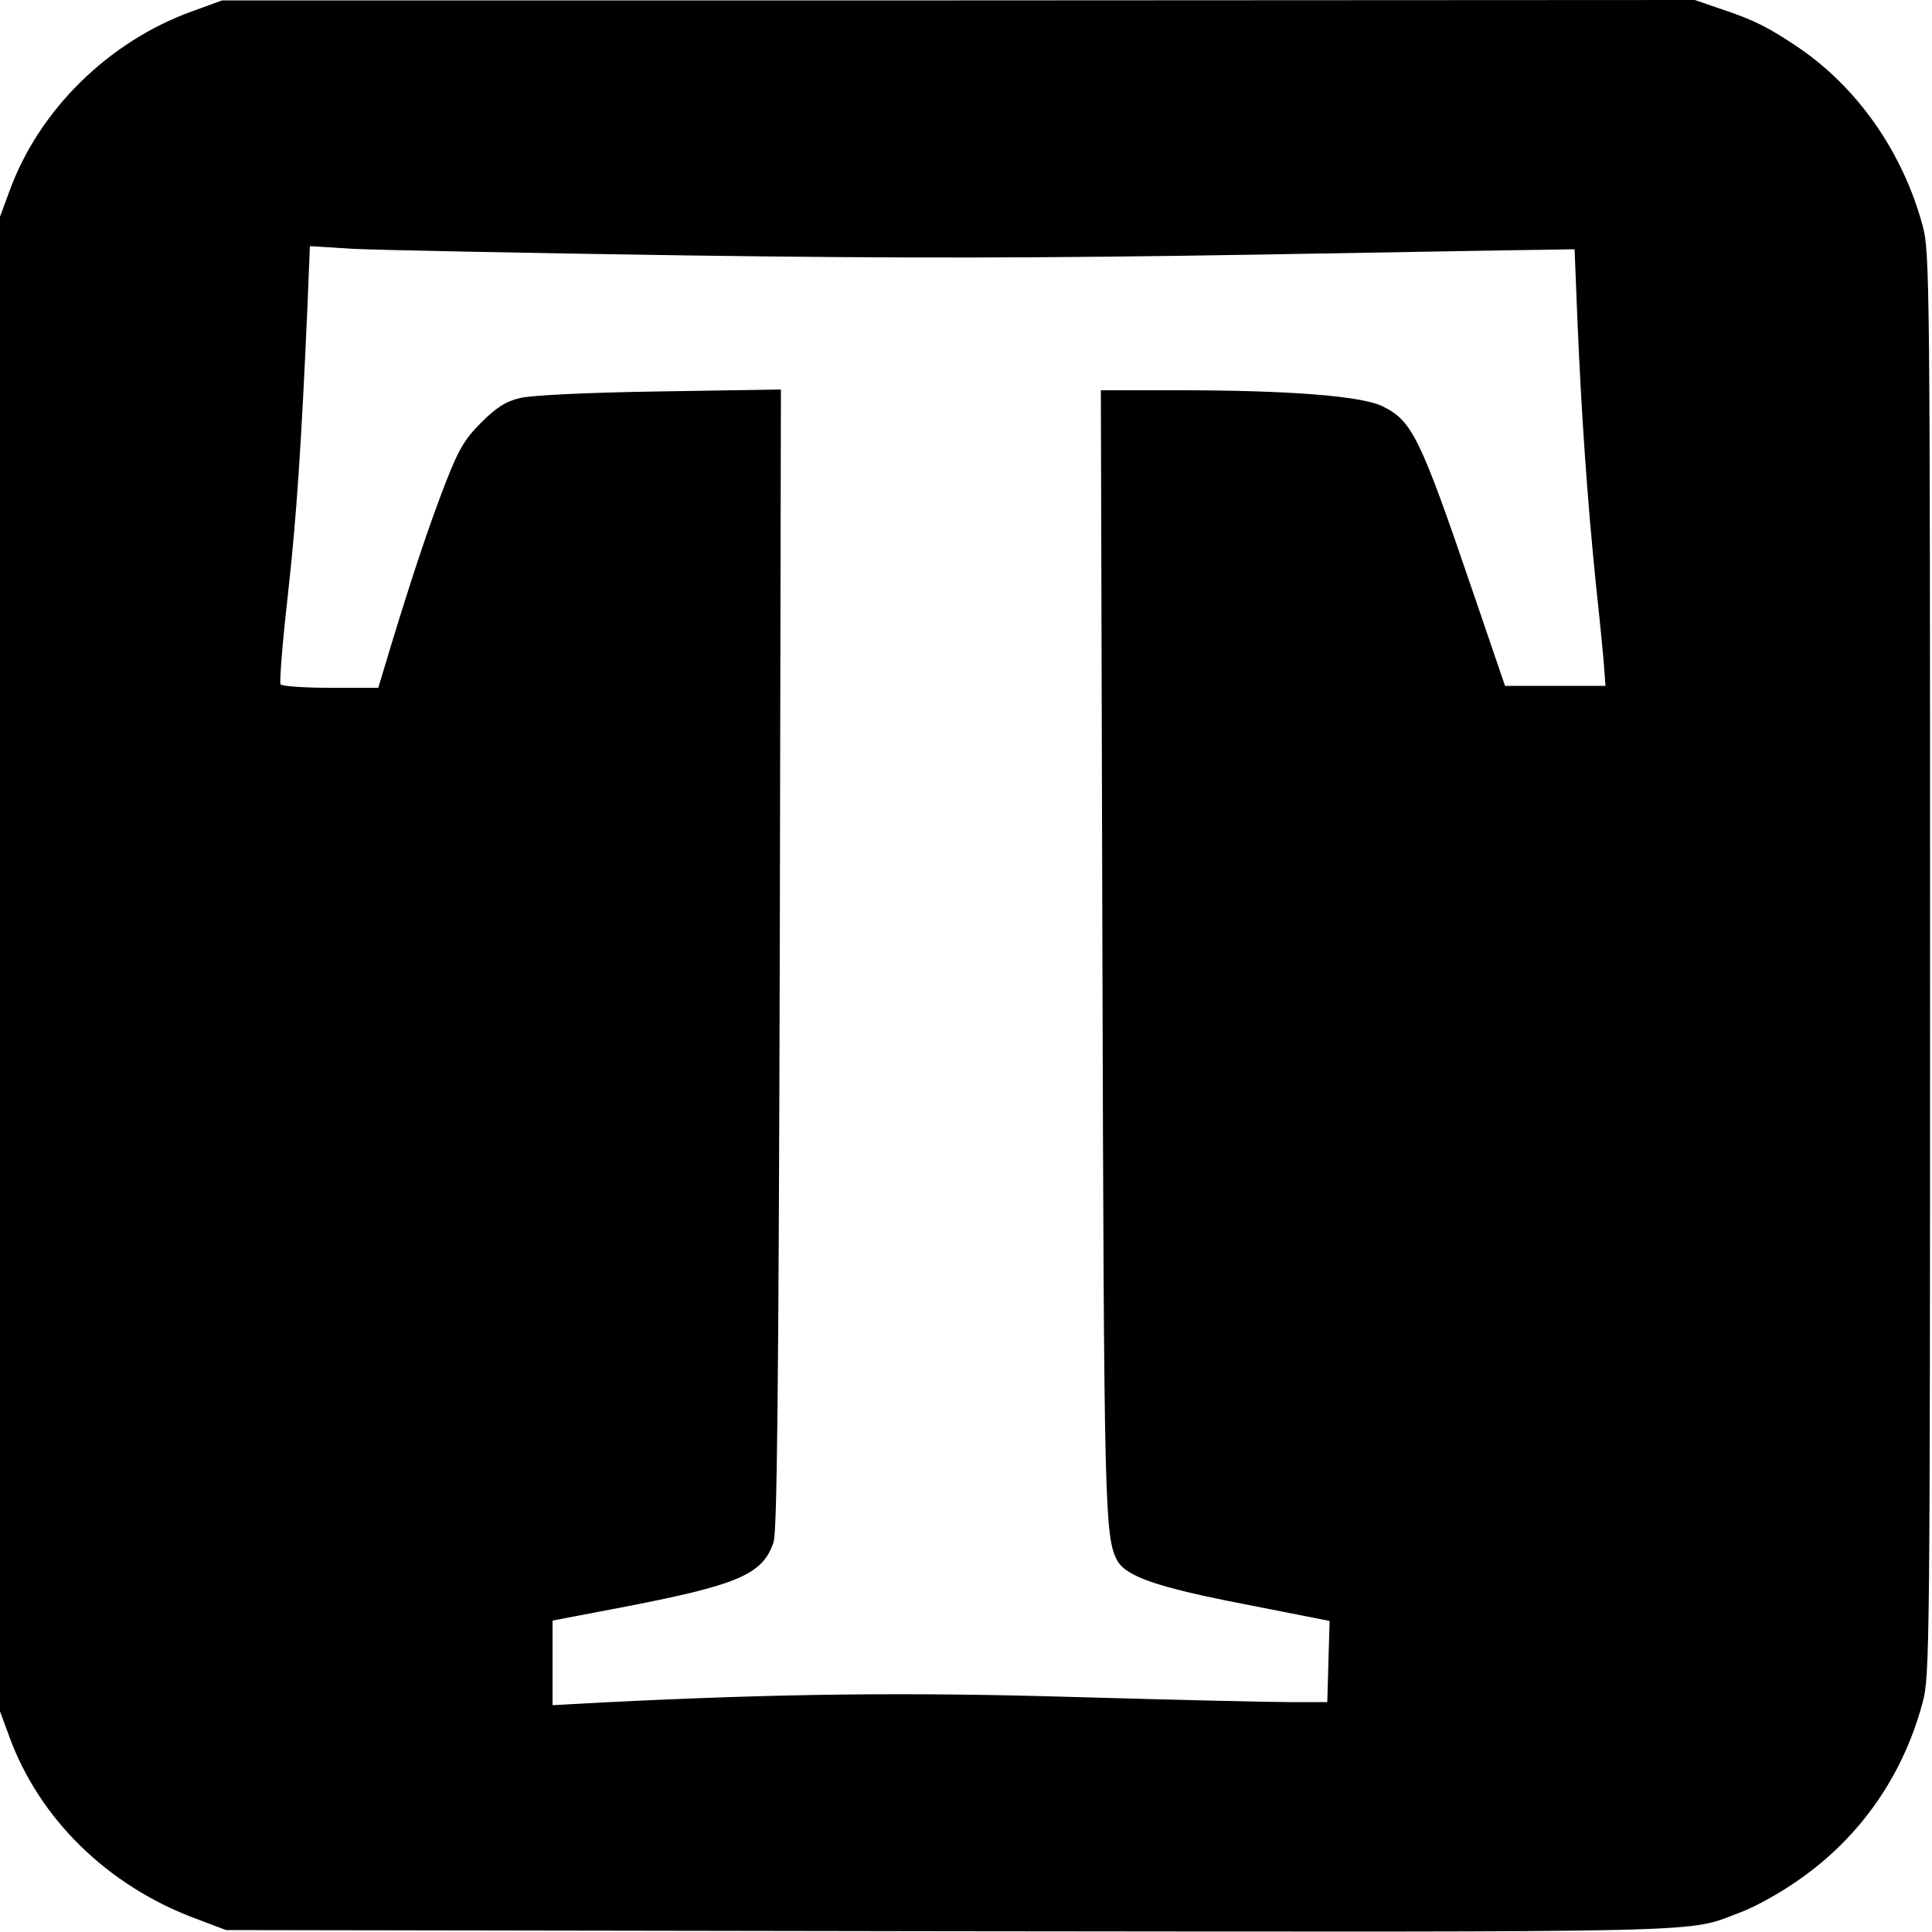 <?xml version="1.0" standalone="no"?>
<!DOCTYPE svg PUBLIC "-//W3C//DTD SVG 20010904//EN"
 "http://www.w3.org/TR/2001/REC-SVG-20010904/DTD/svg10.dtd">
<svg version="1.0" xmlns="http://www.w3.org/2000/svg"
 width="500pt" height="500pt" viewBox="0 0 500 500"
 preserveAspectRatio="xMidYMid meet">
<g transform="translate(0,500) scale(0.1,-0.1)"
fill="#000000" stroke="none">
<path d="M498 4971 c-217 -78 -398 -256 -474 -467 l-24 -65 0 -1934 0 -1934
24 -65 c77 -212 253 -385 479 -470 l82 -31 1874 -3 c2018 -2 1902 -5 2043 48
31 11 91 43 131 70 171 111 290 276 343 475 18 67 19 142 19 1910 0 1768 -1
1843 -19 1910 -51 190 -168 358 -323 463 -76 51 -113 70 -197 98 l-70 24
-1905 -1 -1906 0 -77 -28z m1277 -632 c567 -8 927 -7 1475 2 399 7 748 13 775
13 l50 1 7 -175 c10 -244 26 -474 48 -690 11 -102 21 -203 22 -225 l3 -40
-130 0 -130 0 -82 240 c-138 405 -158 446 -236 484 -54 26 -240 41 -525 41
l-203 0 4 -1447 c4 -1449 6 -1519 38 -1581 23 -42 104 -70 332 -114 l218 -43
-3 -105 -3 -105 -100 0 c-55 0 -302 6 -550 13 -435 13 -769 9 -1227 -14 l-128
-7 0 109 0 110 173 33 c308 59 371 86 399 170 9 27 13 395 16 1510 l3 1473
-313 -5 c-196 -3 -331 -10 -362 -17 -38 -9 -62 -25 -101 -64 -43 -43 -58 -69
-92 -156 -42 -108 -88 -246 -143 -427 l-31 -103 -124 0 c-68 0 -126 4 -129 9
-3 5 5 109 19 231 23 207 35 392 51 754 l6 149 112 -7 c61 -3 449 -11 861 -17z"/>
</g>
</svg>
